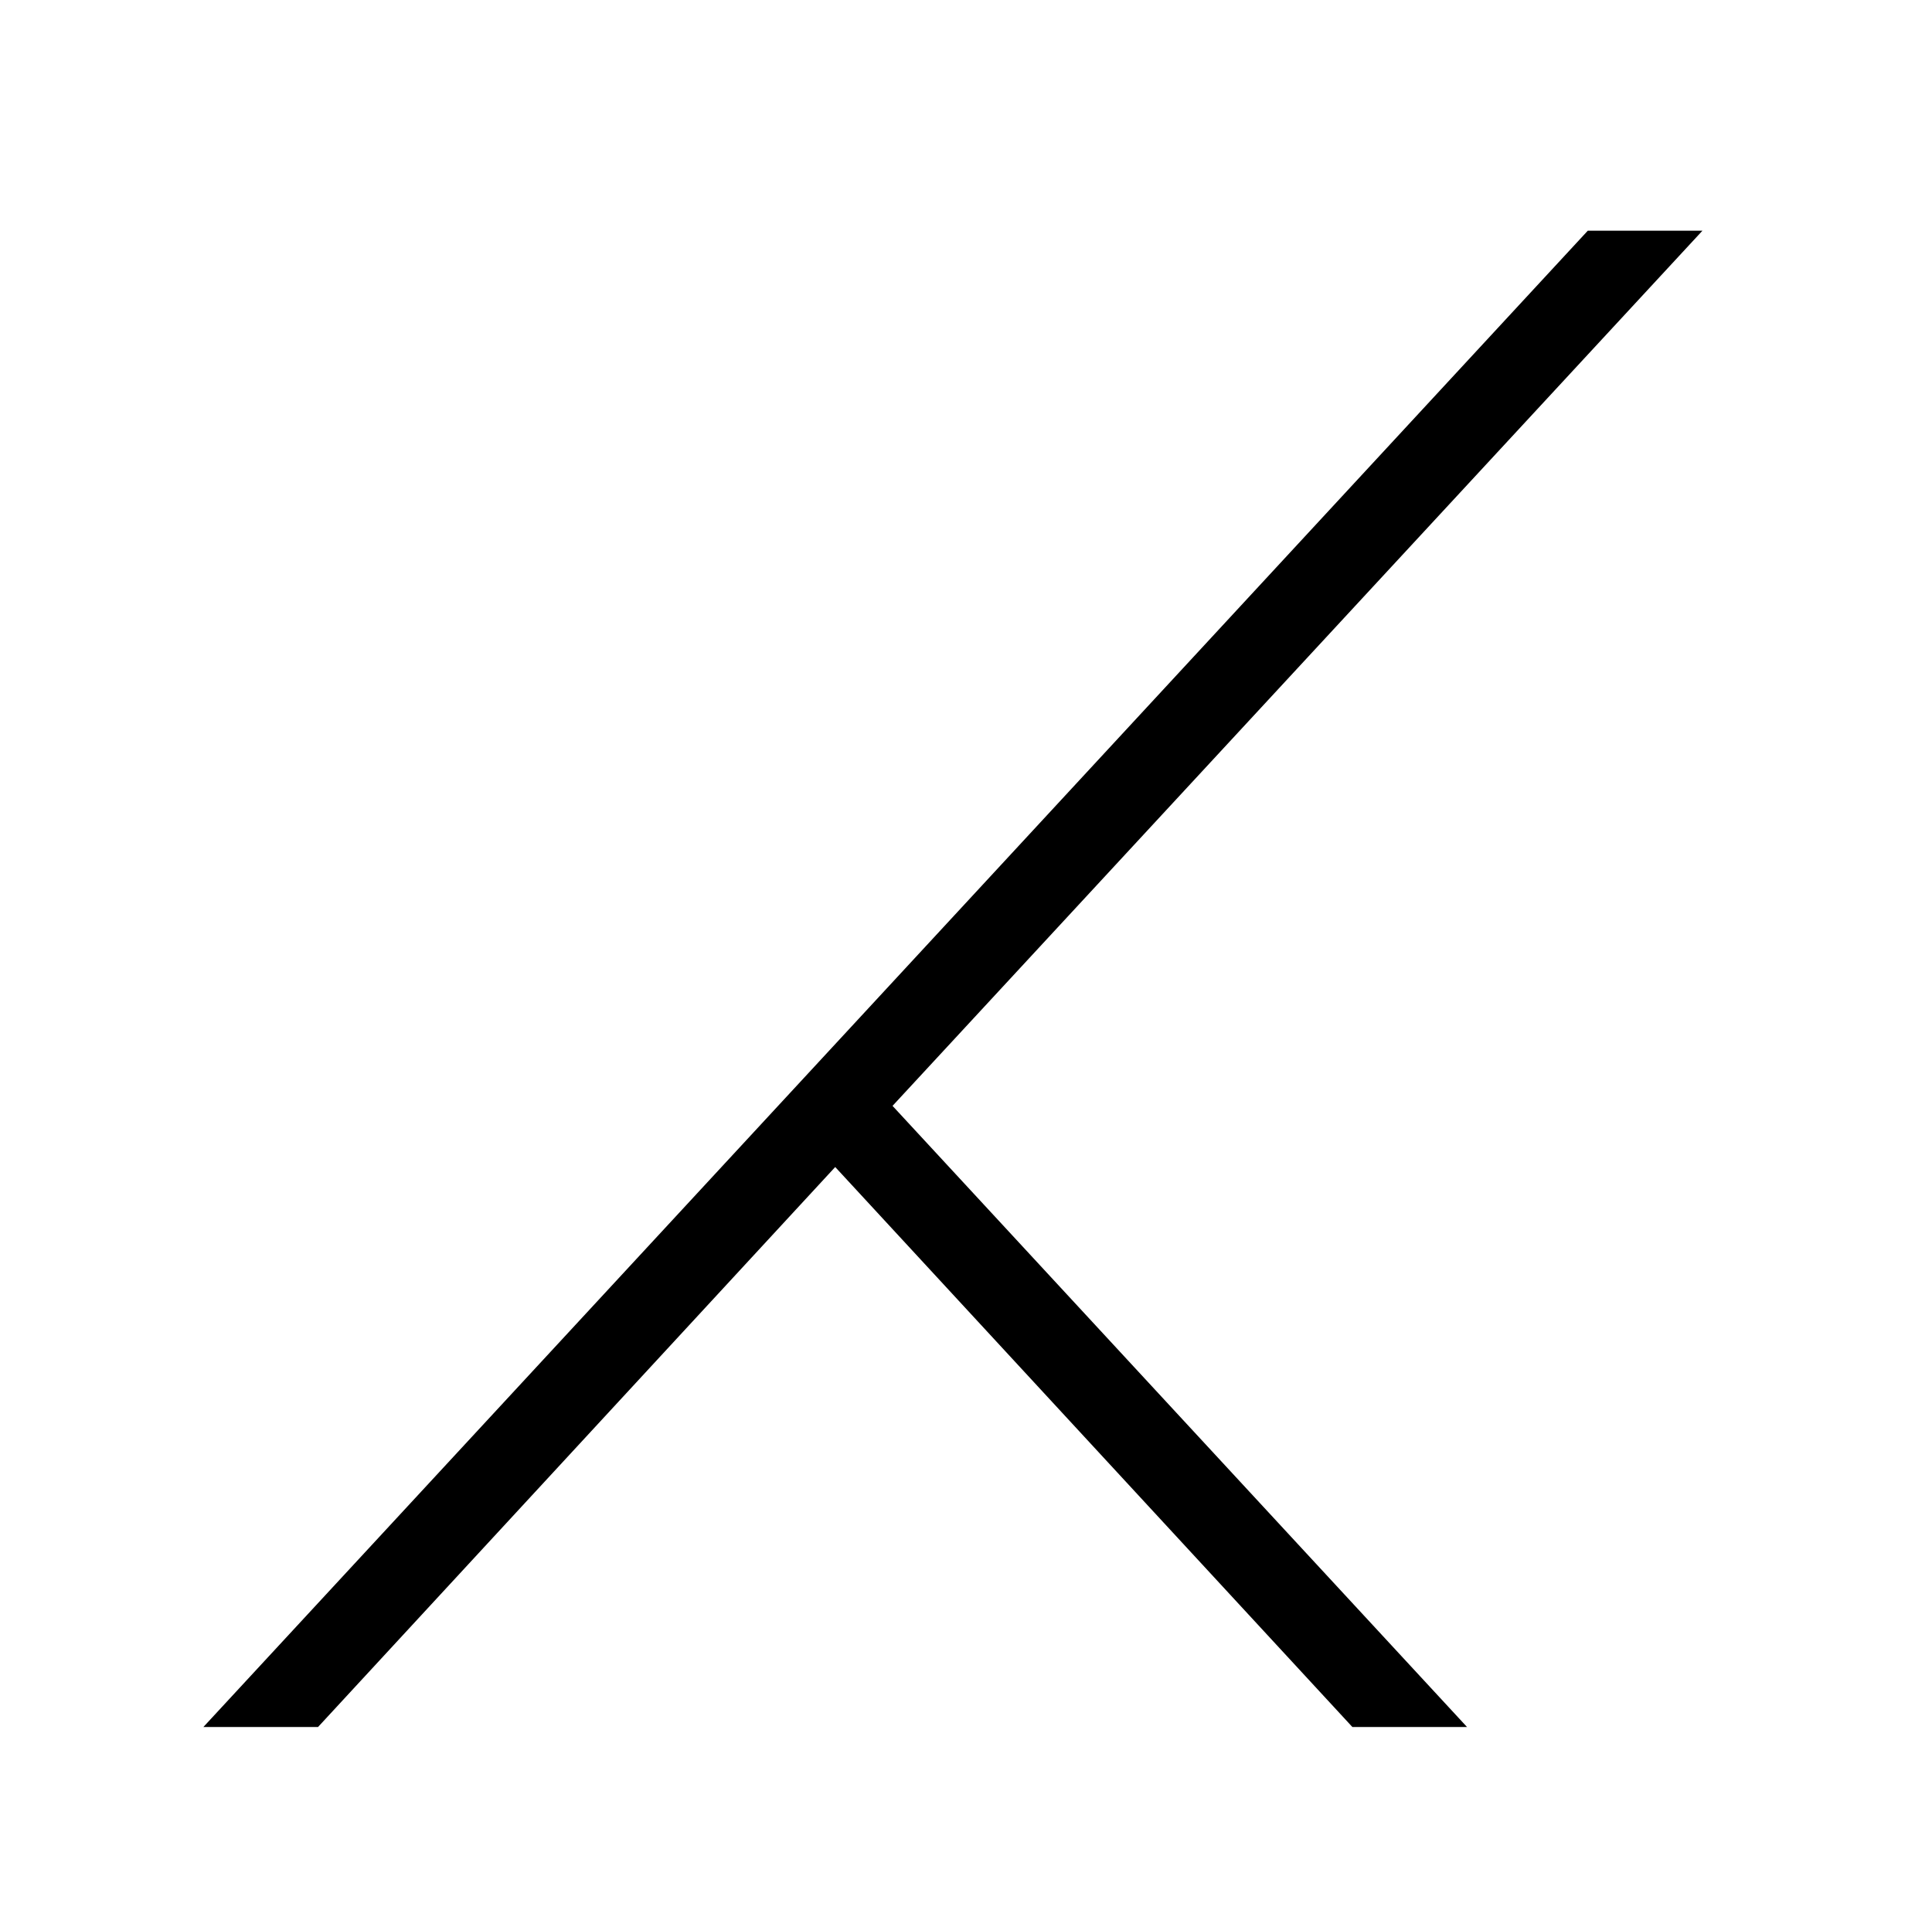 <?xml version="1.0" standalone="no"?>
<!DOCTYPE svg PUBLIC "-//W3C//DTD SVG 1.1//EN" "http://www.w3.org/Graphics/SVG/1.1/DTD/svg11.dtd" >
<svg xmlns="http://www.w3.org/2000/svg" xmlns:xlink="http://www.w3.org/1999/xlink" version="1.1" viewBox="-10 0 1034 1024">

<title>Segoux</title>
<desc>Chiffre 8</desc>

<g transform="matrix(1 0 0 -1 0 1024)">

<path fill="black" stroke="black"
d="M 900 900

l -60 0
l -740 -800

l +60 0

l +277 +300
l +277 -300

l +60 0

l -307 +332

z" />
</g>

</svg>


